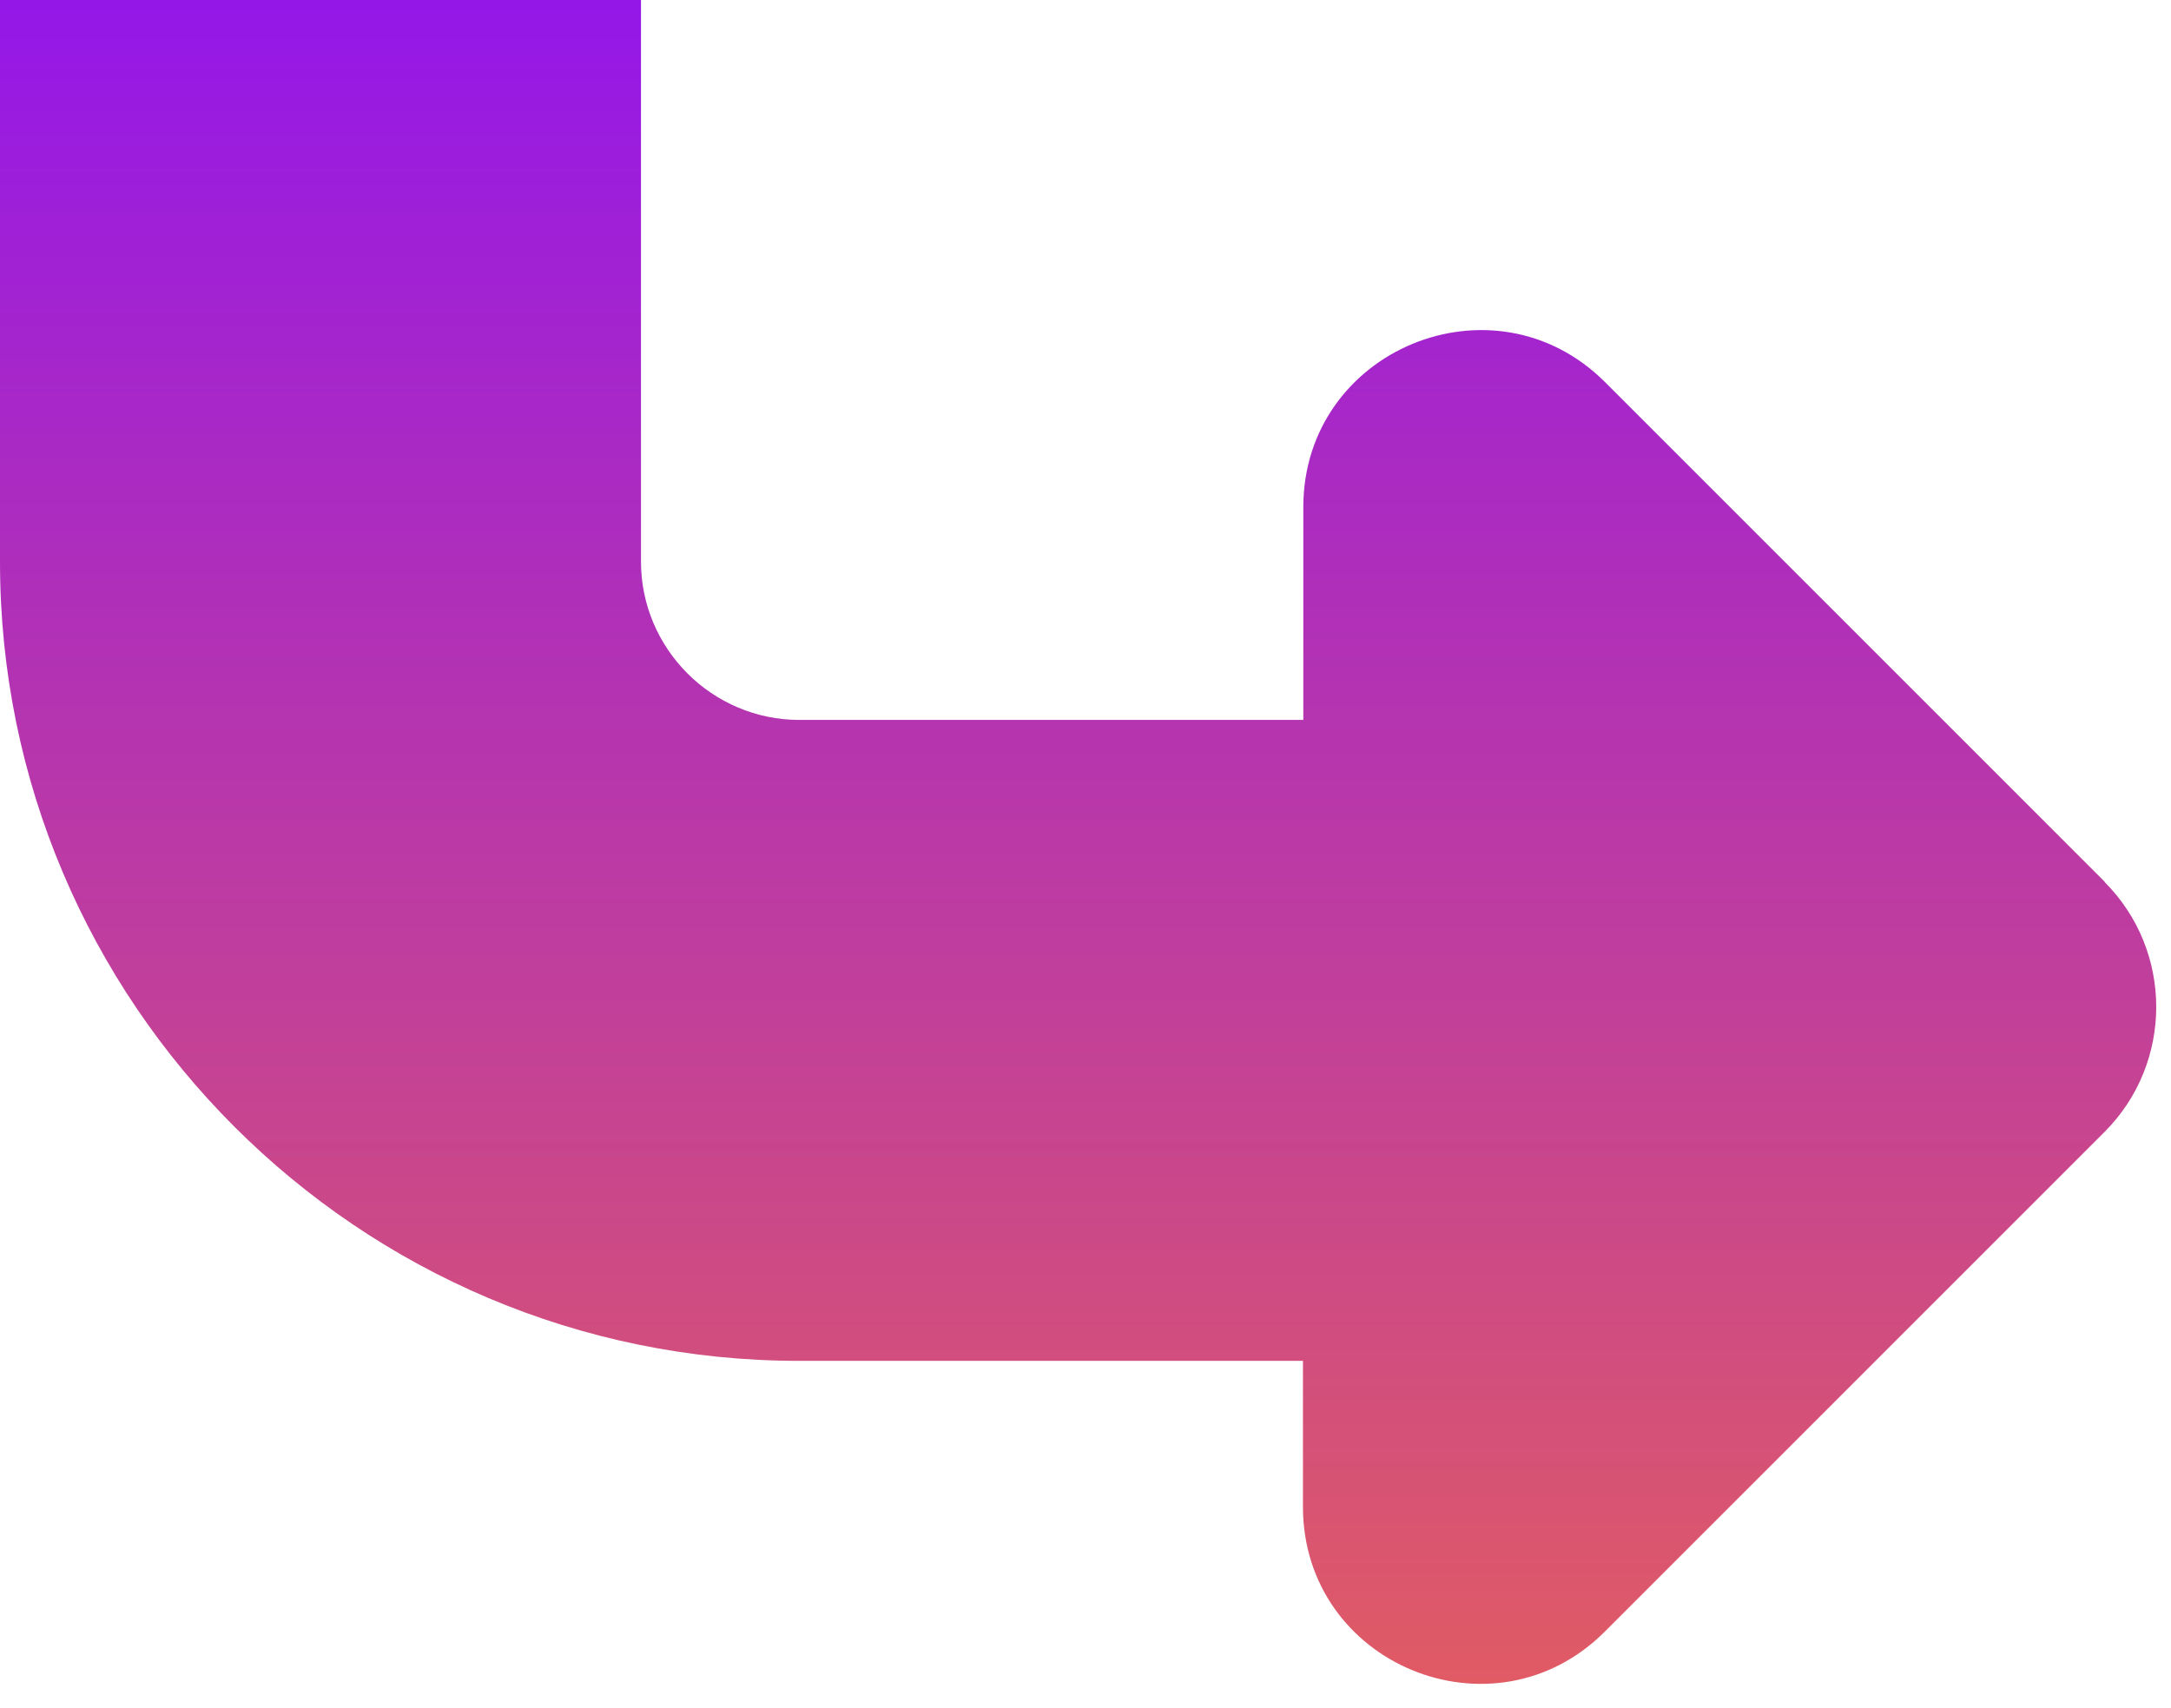 <?xml version="1.0" encoding="UTF-8"?> <svg xmlns="http://www.w3.org/2000/svg" width="61" height="48" viewBox="0 0 61 48" fill="none"> <path d="M59.14 24.78L45.1 10.74C41.97 7.61 36.62 9.83 36.62 14.25V20.23H22.46C20.01 20.23 18.01 18.23 18.01 15.78V0H0V15.79C0 28.17 10.07 38.24 22.45 38.24H36.61V42.34C36.61 46.77 41.96 48.98 45.09 45.85L59.13 31.81C61.07 29.87 61.07 26.72 59.13 24.78H59.14Z" fill="url(#paint0_linear_99_76)"></path> <defs> <linearGradient id="paint0_linear_99_76" x1="30.293" y1="0" x2="30.293" y2="47.317" gradientUnits="userSpaceOnUse"> <stop stop-color="#9517E8"></stop> <stop offset="1" stop-color="#E05B64"></stop> </linearGradient> </defs> </svg> 